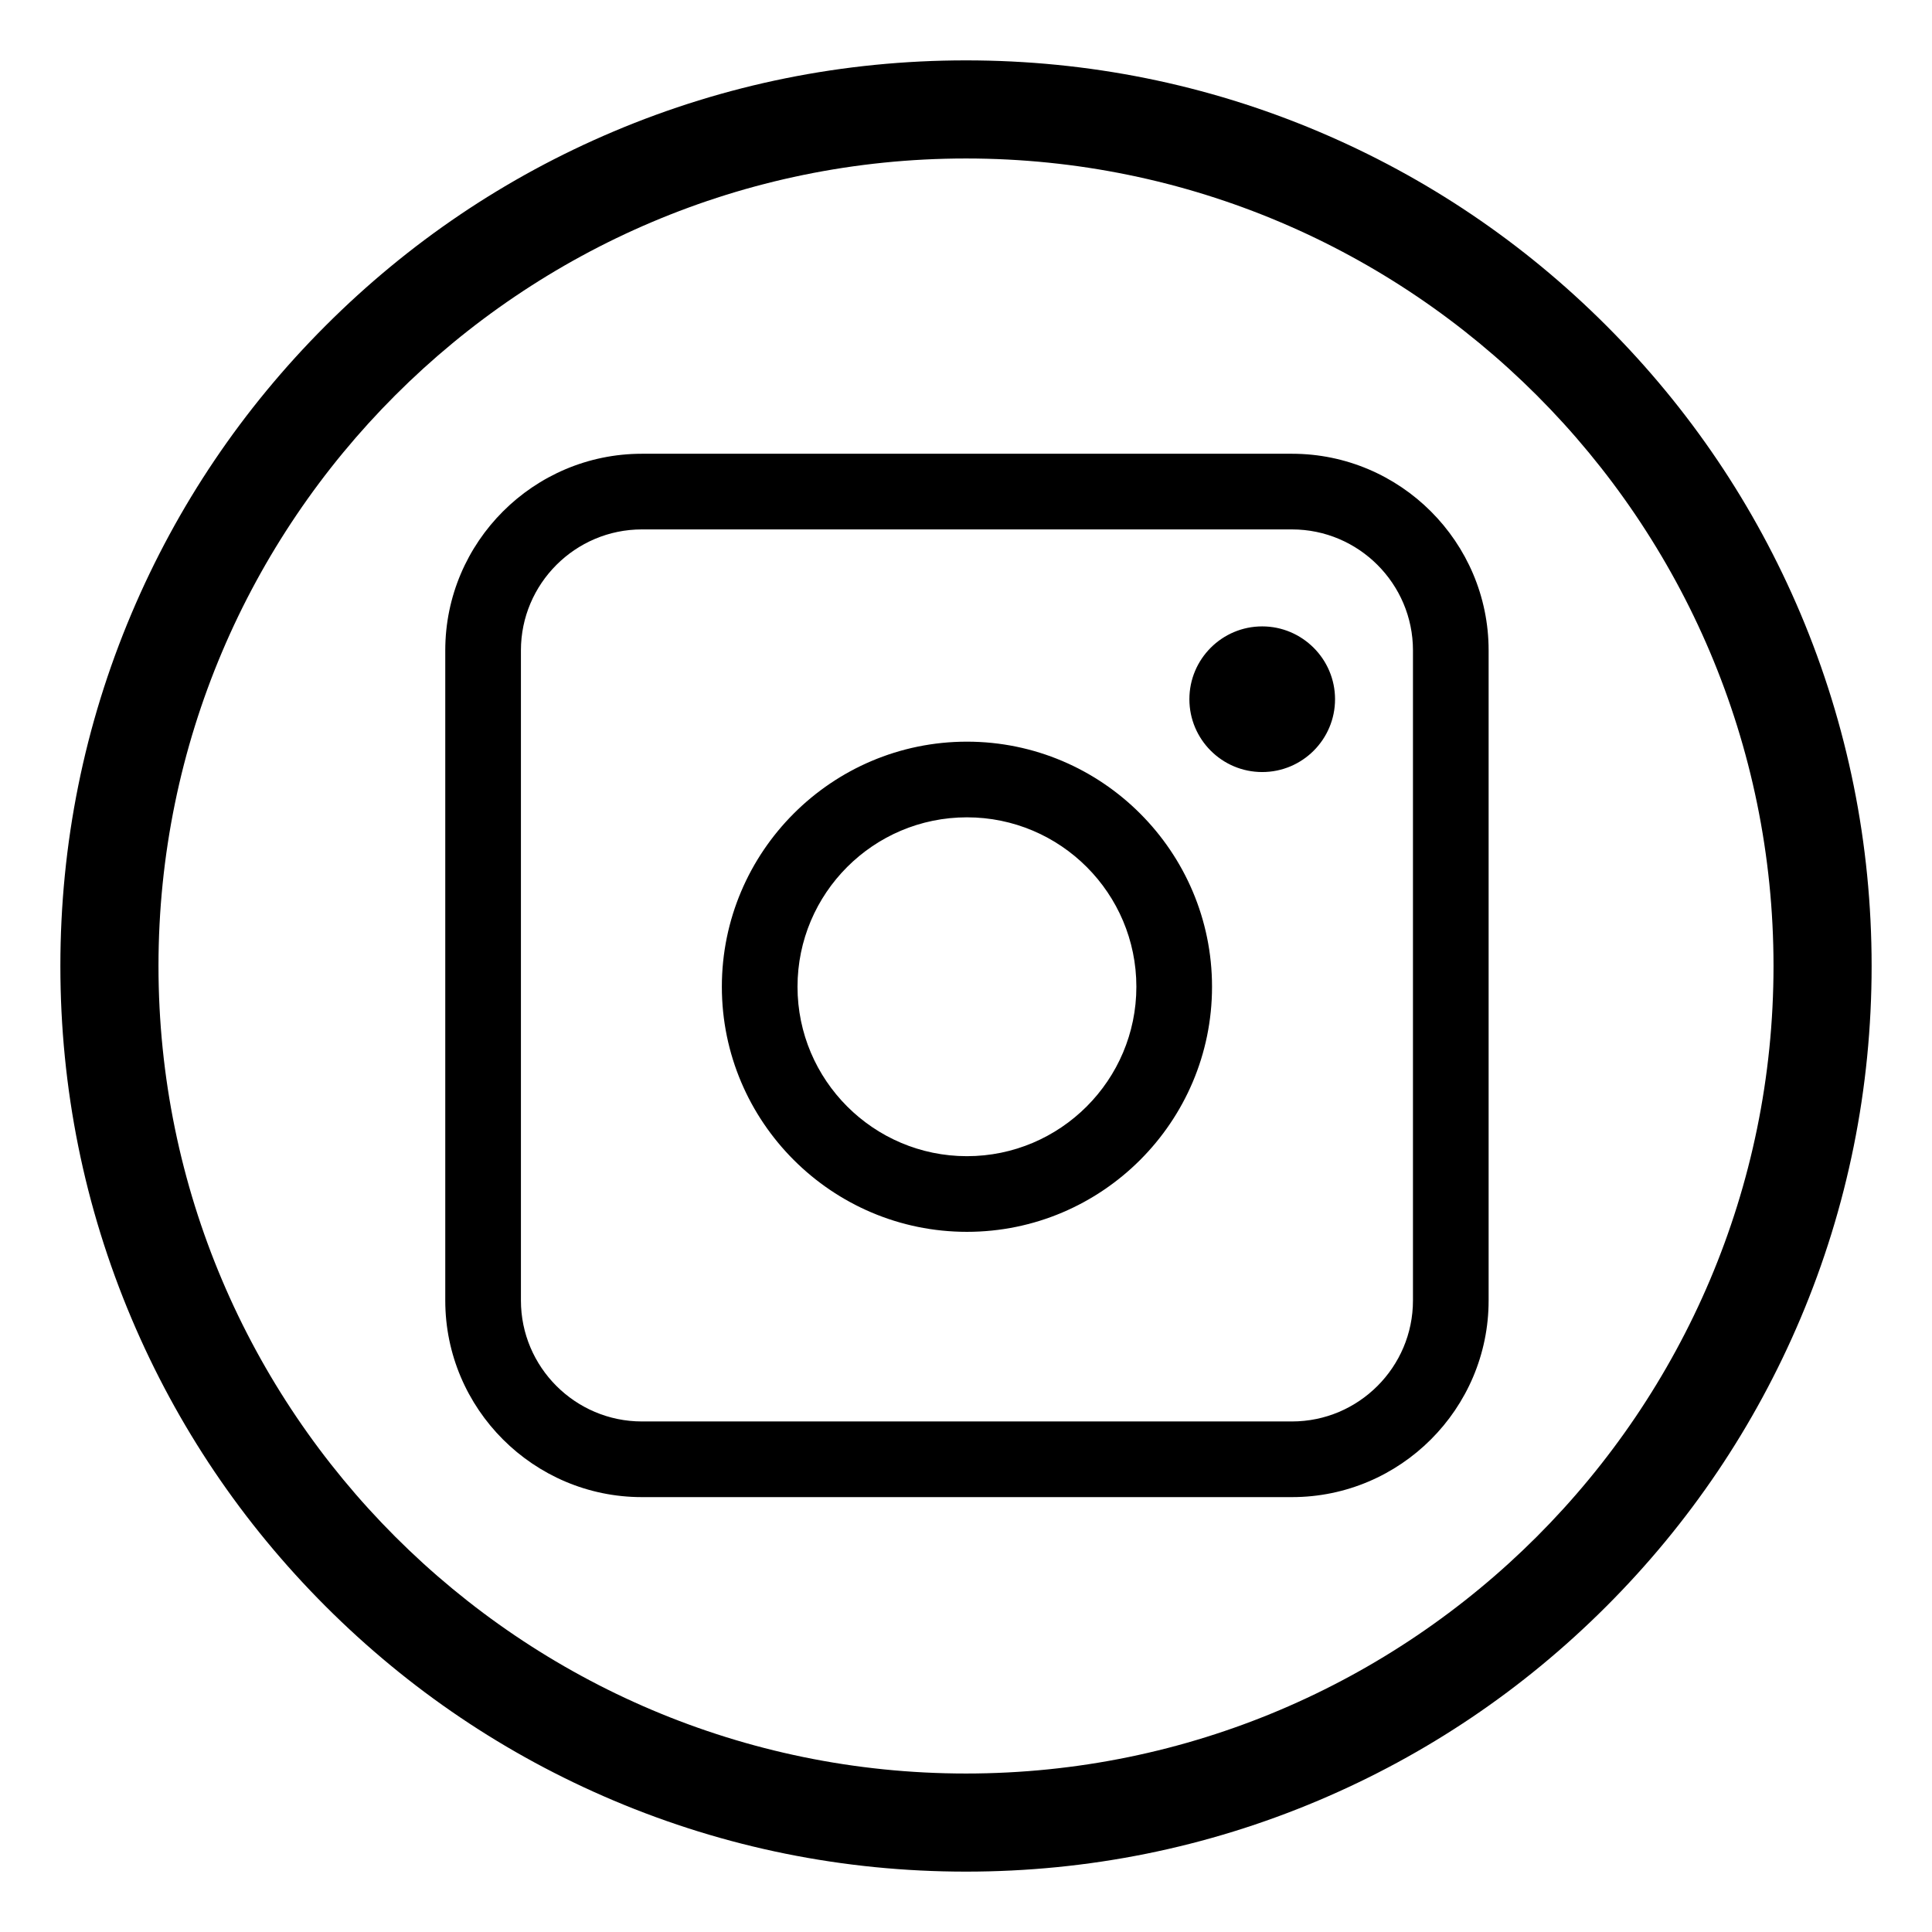 <?xml version="1.0" encoding="utf-8"?>
<!-- Generator: Adobe Illustrator 26.5.0, SVG Export Plug-In . SVG Version: 6.00 Build 0)  -->
<svg version="1.1" id="Ebene_1" xmlns="http://www.w3.org/2000/svg" xmlns:xlink="http://www.w3.org/1999/xlink" x="0px" y="0px"
	 viewBox="0 0 1024 1024" style="enable-background:new 0 0 1024 1024;" xml:space="preserve">
<path d="M684.8,793.5H340.2c-57.4,0-104.2-46.8-104.2-104.2V344.7c0-57.4,46.8-104.2,104.2-104.2h344.6
	c57.4,0,104.2,46.8,104.2,104.2v344.6C789,746.7,742.2,793.5,684.8,793.5z M340.2,280.6c-35.3,0-64.1,28.8-64.1,64.1v344.6
	c0,35.3,28.8,64.1,64.1,64.1h344.6c35.3,0,64.1-28.8,64.1-64.1V344.7c0-35.3-28.8-64.1-64.1-64.1H340.2z M512.5,652.9
	c-71.6,0-129.9-58.3-129.9-129.9s58.3-129.9,129.9-129.9S642.4,451.4,642.4,523S584.1,652.9,512.5,652.9z M512.5,433.2
	c-49.6,0-89.8,40.3-89.8,89.8s40.3,89.8,89.8,89.8s89.8-40.3,89.8-89.8S562.1,433.2,512.5,433.2z M669,332
	c-21.3,0-38.6,17.3-38.6,38.6c0,21.3,17.3,38.6,38.6,38.6s38.6-17.3,38.6-38.6C707.6,349.3,690.2,332,669,332z M512,992
	c-64.8,0-127.7-12.7-186.8-37.7c-57.2-24.2-108.5-58.8-152.6-102.9C128.5,807.3,93.9,756,69.7,698.8C44.7,639.7,32,576.8,32,512
	s12.7-127.7,37.7-186.8c24.2-57.2,58.8-108.5,102.9-152.6c44.1-44.1,95.4-78.7,152.6-102.9C384.3,44.7,447.2,32,512,32
	s127.7,12.7,186.8,37.7c57.2,24.2,108.5,58.8,152.6,102.9c44.1,44.1,78.7,95.4,102.9,152.6c25,59.2,37.7,122.1,37.7,186.8
	s-12.7,127.7-37.7,186.8c-24.2,57.2-58.8,108.5-102.9,152.6S756,930.1,698.8,954.3C639.7,979.3,576.8,992,512,992z M512,84
	C276,84,84,276,84,512s192,428,428,428s428-192,428-428S748,84,512,84z"/>
</svg>
